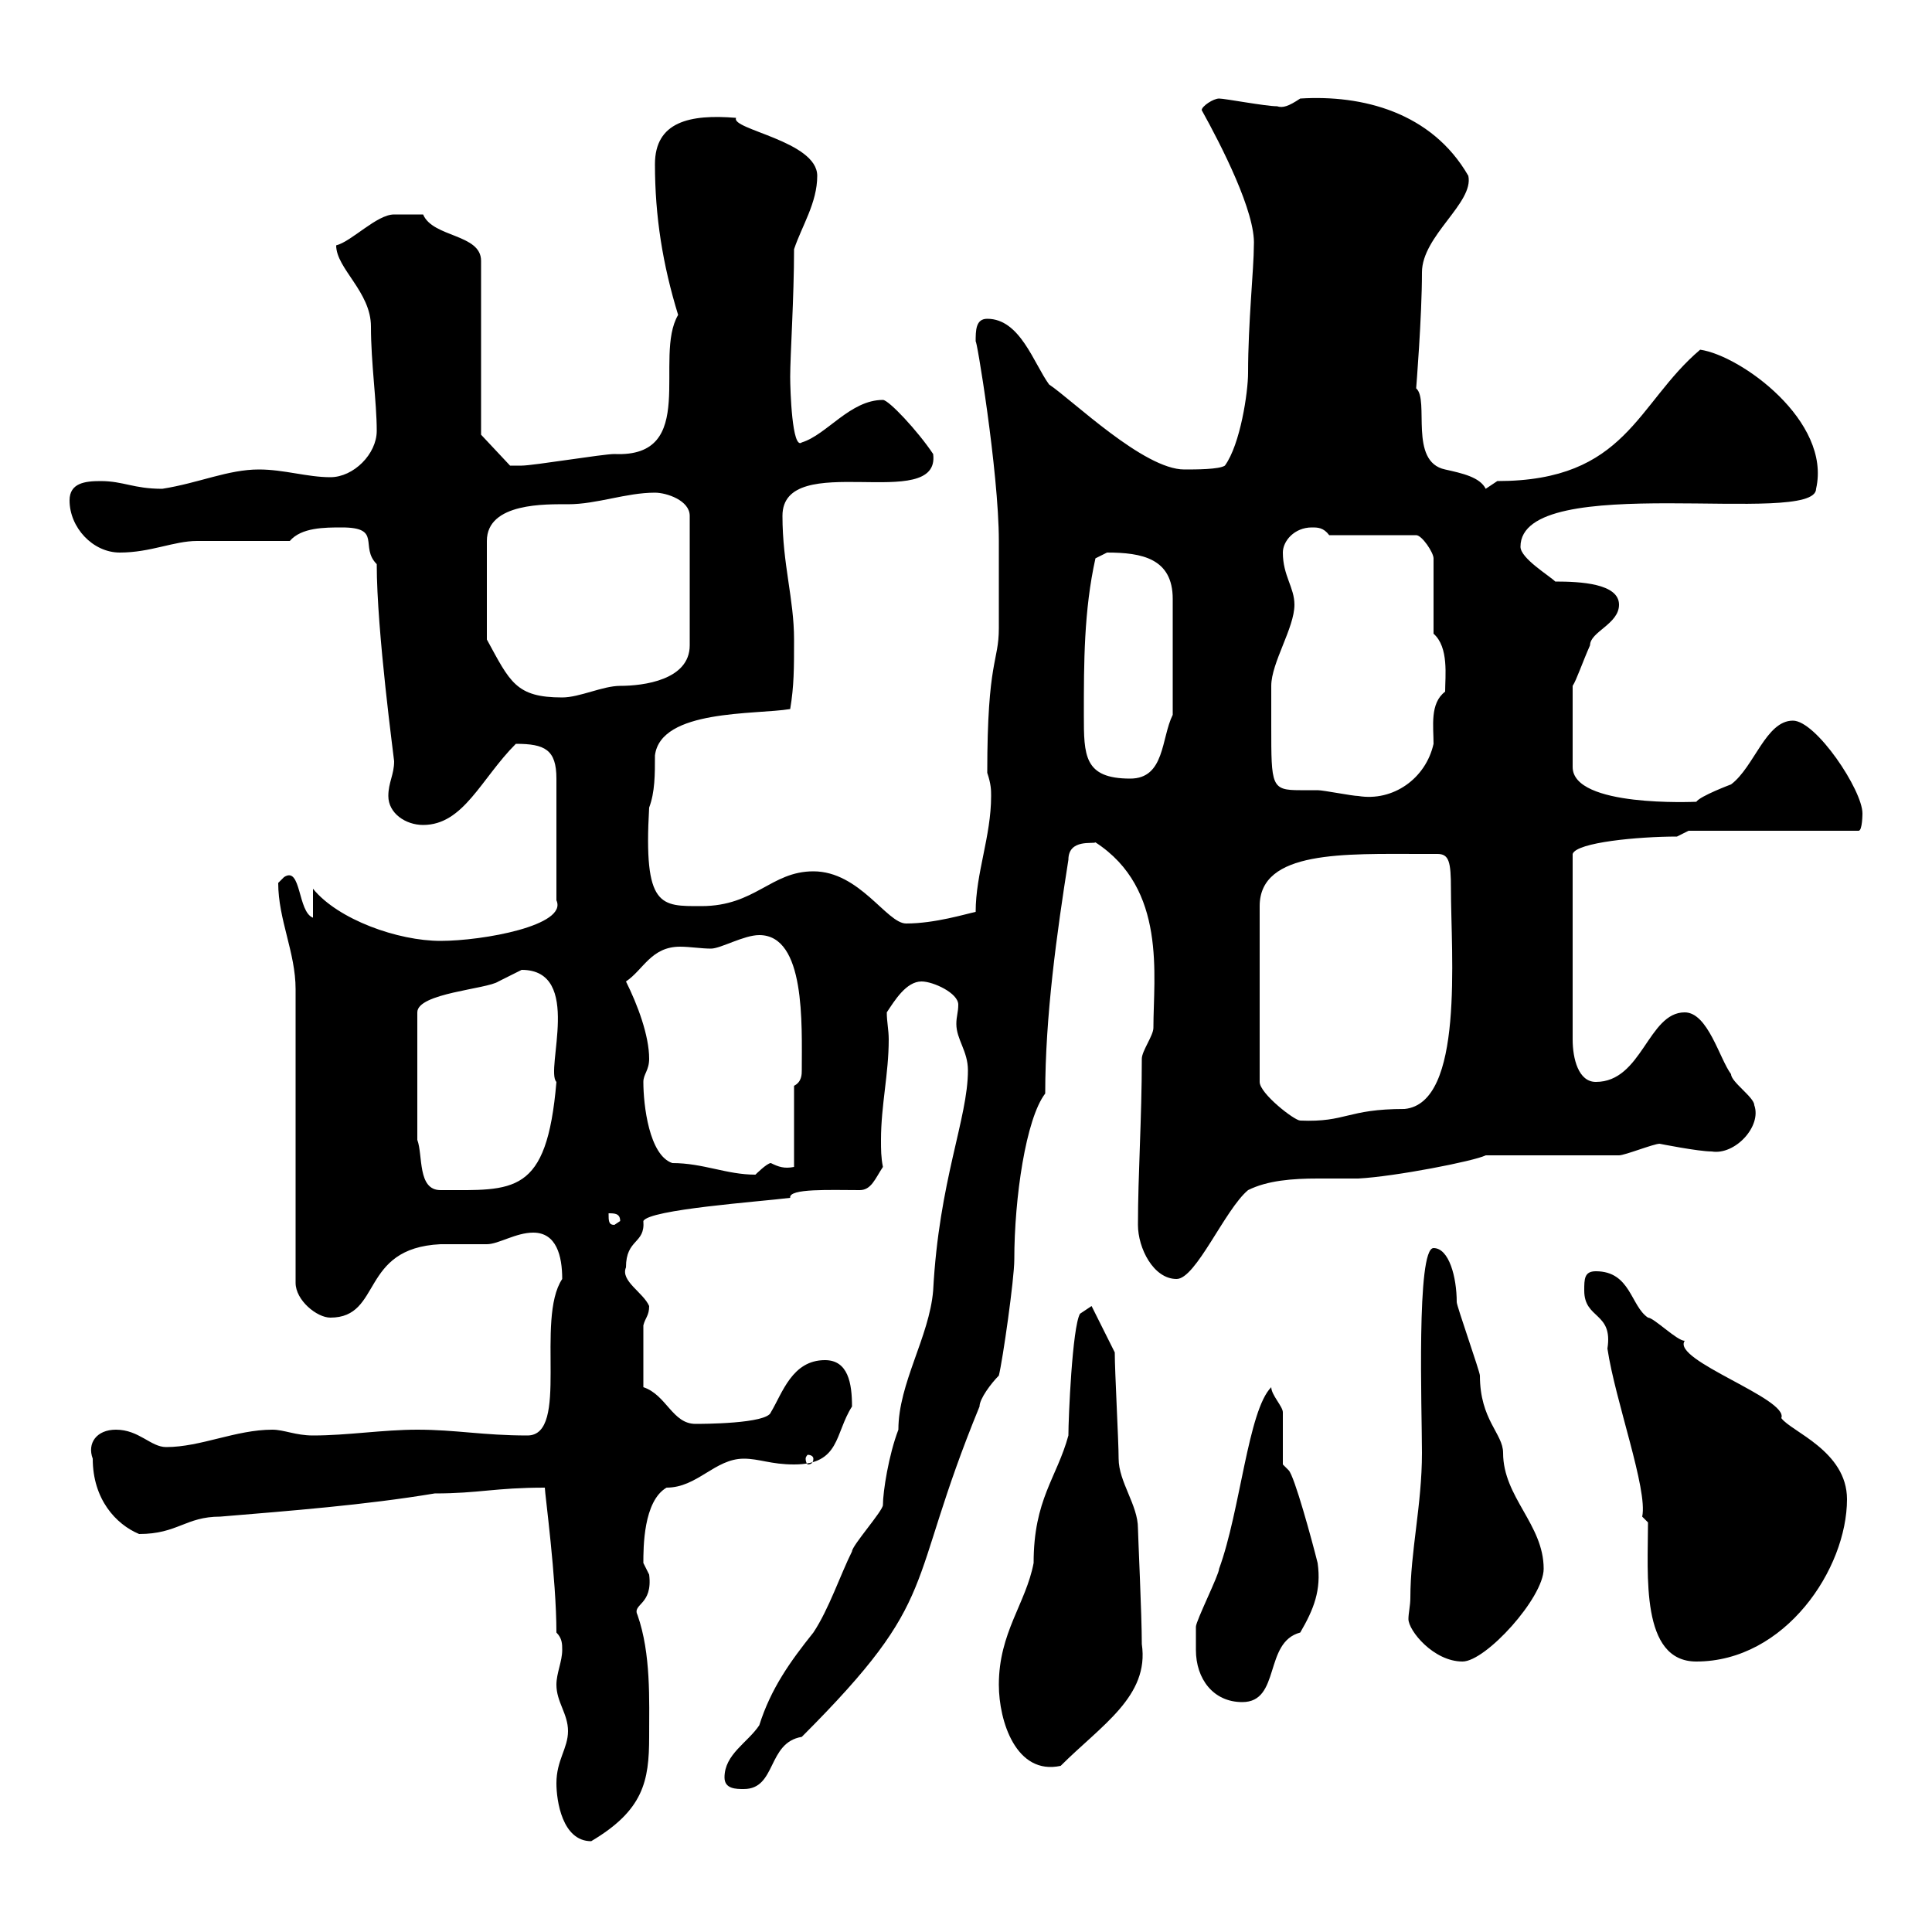 <svg xmlns="http://www.w3.org/2000/svg" xmlns:xlink="http://www.w3.org/1999/xlink" width="300" height="300"><path d="M86.40 276.90C86.40 279.60 87.30 285.90 91.80 285.90C99.90 281.10 100.80 276.60 100.80 269.70C100.80 264 101.10 256.80 99 250.80C98.10 249 101.40 249.30 100.80 244.50C100.80 244.50 99.90 242.70 99.90 242.70C99.90 240.30 99.90 233.10 103.50 231C108.30 231 111 226.50 115.50 226.50C117.90 226.50 119.70 227.40 123.30 227.40C130.50 227.40 129.60 222.60 132.30 218.40C132.30 214.80 131.70 211.20 128.10 211.20C123 211.20 121.50 216.30 119.70 219.30C119.10 221.10 108.90 221.10 108 221.10C104.40 221.10 103.50 216.60 99.90 215.40L99.90 205.80C100.20 204.60 100.80 204.30 100.80 202.80C99.90 200.70 96.30 198.90 97.20 196.80C97.20 192.30 100.20 193.20 99.90 189.60C100.80 187.80 117.90 186.60 122.70 186C122.40 184.50 129 184.80 133.50 184.80C135.30 184.80 135.90 183 137.10 181.20C136.80 179.70 136.80 178.50 136.80 177C136.80 171.60 138 166.80 138 161.40C138 159.90 137.70 158.70 137.70 157.20C138.90 155.40 140.70 152.40 143.10 152.40C144.90 152.40 148.80 154.20 148.80 156C148.80 157.20 148.50 157.80 148.50 159C148.50 161.40 150.30 163.20 150.30 166.20C150.30 173.70 145.80 183.30 144.90 200.40C144.30 207.60 139.50 214.80 139.50 222C138 225.90 137.10 231.60 137.10 233.70C137.10 234.60 132.30 240 132.30 240.90C130.50 244.50 128.70 249.90 126.30 253.50C122.70 258 119.70 262.20 117.90 267.90C116.10 270.60 112.50 272.40 112.50 276C112.50 277.80 114.30 277.80 115.50 277.80C120.60 277.80 119.10 270.60 124.50 269.70C146.40 247.80 140.40 246.90 152.10 218.40C152.10 217.20 153.90 214.80 155.10 213.60C155.70 211.20 157.50 198.60 157.50 195.60C157.50 186 159.30 173.70 162.30 169.80C162.30 157.80 164.10 144.90 165.90 133.50C165.90 130.20 169.80 131.10 170.10 130.80C181.20 138 179.10 151.50 179.10 159.60C179.10 160.80 177.30 163.20 177.30 164.40C177.30 173.70 176.70 182.40 176.70 190.20C176.70 193.80 179.10 198.60 182.70 198.60C185.70 198.60 190.20 187.80 193.80 184.80C196.80 183.30 200.70 183 204.60 183C207.30 183 209.40 183 210.90 183C216.60 182.70 228.90 180.30 230.70 179.40C233.40 179.40 248.70 179.40 251.40 179.40C252.30 179.40 256.80 177.60 257.70 177.60C257.70 177.60 263.70 178.80 265.80 178.80C269.40 179.40 273.60 174.90 272.40 171.60C272.40 170.40 268.80 168 268.80 166.80C267 164.40 265.20 157.20 261.60 157.20C255.90 157.20 255 168 247.80 168C245.10 168 244.20 164.40 244.20 161.40L244.20 132.60C244.80 130.80 254.40 129.90 260.40 129.90L262.20 129L288.60 129C289.20 129 289.20 126.30 289.20 126.30C289.20 122.70 282 111.90 278.40 111.90C274.20 111.90 272.40 119.10 268.80 121.80C268.80 121.80 264 123.60 263.40 124.50C263.10 124.50 244.20 125.40 244.20 119.10L244.20 106.50C244.80 105.60 245.70 102.90 246.90 100.20C246.90 98.10 251.40 96.90 251.40 93.90C251.40 90.60 245.40 90.30 241.50 90.30C240.60 89.40 236.10 86.70 236.10 84.90C236.10 72.90 282 81.90 282 75.90C284.40 65.40 270.30 55.20 264 54.30C254.10 62.70 252.60 74.70 232.50 74.70C232.50 74.70 230.70 75.90 230.70 75.90C229.80 74.10 227.10 73.50 224.40 72.90C218.70 71.70 222 62.10 219.90 60.30C219.90 60.30 220.80 49.20 220.80 42.30C220.80 36.60 228.90 31.50 228 27.30C222.30 17.40 211.50 14.70 201.90 15.30C200.10 16.50 199.20 16.80 198.30 16.50C196.50 16.50 190.20 15.30 189.30 15.30C188.40 15.30 186.60 16.50 186.60 17.10C189.60 22.50 195 33 194.70 38.10C194.70 41.70 193.80 50.10 193.80 57.90C193.80 60.90 192.60 69 190.20 72.30C189.30 72.90 185.70 72.90 183.90 72.90C177.60 72.90 166.50 62.10 162.90 59.70C160.50 56.40 158.40 49.50 153.30 49.50C151.50 49.50 151.50 51.30 151.50 53.10C151.50 51.60 155.10 73.20 155.10 84C155.10 86.70 155.10 95.70 155.10 97.50C155.10 102.90 153.30 102.30 153.30 120C153.90 121.80 153.90 122.70 153.90 123.60C153.90 129.90 151.50 135.60 151.50 141.60C150 141.90 145.20 143.40 140.70 143.40C137.70 143.40 133.50 135.30 126.30 135.30C119.70 135.30 117.30 140.70 108.90 140.70C102.60 140.70 99.90 141 100.80 125.40C101.70 123 101.70 120.30 101.70 117.30C102.60 110.10 117.30 111 122.70 110.10C123.30 106.50 123.30 103.80 123.30 99.30C123.30 93 121.50 87.60 121.50 80.10C121.50 69.60 146.10 79.80 144.90 70.50C142.50 66.90 138 62.10 137.10 62.10C132 62.10 128.40 67.50 124.50 68.70C123 69.90 122.70 60.60 122.70 58.50C122.70 55.20 123.30 46.20 123.30 38.70C124.50 35.10 126.90 31.50 126.90 27.30C126.90 21.90 113.40 20.10 114.30 18.30C107.10 17.70 101.70 18.90 101.70 25.50C101.70 33.60 102.90 41.10 105.30 48.90C101.40 55.50 108.60 71.10 95.40 70.50C93.60 70.50 82.80 72.30 81 72.30C80.10 72.30 79.80 72.30 79.20 72.30L74.70 67.50L74.70 40.50C74.70 36.30 67.20 36.90 65.70 33.30C63.90 33.30 61.50 33.30 61.20 33.30C58.50 33.30 54.60 37.50 52.20 38.10C52.20 41.70 57.60 45.30 57.60 50.70C57.60 56.40 58.50 62.40 58.50 66.90C58.50 70.50 54.90 74.10 51.30 74.10C47.70 74.10 44.10 72.90 40.20 72.90C35.40 72.90 30.90 75 25.20 75.90C20.70 75.90 19.20 74.70 15.60 74.70C13.20 74.70 10.80 75 10.80 77.70C10.80 81.90 14.40 85.80 18.60 85.80C23.40 85.80 27 84 30.60 84C32.40 84 43.20 84 45 84C46.80 81.90 50.40 81.90 53.10 81.90C59.40 81.90 55.80 84.90 58.50 87.60C58.50 98.10 61.20 117.90 61.20 118.20C61.20 120.30 60.30 121.50 60.30 123.60C60.30 126.30 63 128.10 65.70 128.10C72 128.10 74.70 120.90 80.10 115.50C84.60 115.50 86.40 116.40 86.40 120.90L86.40 139.80C88.20 143.70 75 146.10 68.40 146.10C61.80 146.10 52.50 142.80 48.60 138L48.60 142.50C46.20 141.60 46.80 134.40 44.10 136.20L43.20 137.10C43.20 142.80 45.90 147.90 45.90 153.60L45.90 199.20C45.90 201.90 49.20 204.60 51.30 204.60C59.40 204.60 55.80 193.80 68.40 193.20C69.30 193.20 74.70 193.20 75.60 193.20C77.40 193.20 80.10 191.40 82.80 191.40C86.40 191.40 87.30 195 87.30 198.60C83.10 204.90 88.50 222.90 81.90 222.90C75 222.90 70.80 222 64.80 222C59.40 222 54 222.90 48.60 222.90C45.90 222.90 44.10 222 42.30 222C36.60 222 31.20 224.70 25.80 224.70C23.40 224.70 21.60 222 18 222C15 222 13.50 224.10 14.40 226.50C14.40 232.80 18 236.70 21.60 238.20C27.60 238.20 28.80 235.50 34.20 235.50C45 234.60 56.70 233.70 67.50 231.90C74.40 231.90 76.80 231 84.60 231C84.60 231.90 86.40 245.10 86.40 253.50C87.30 254.40 87.30 255.30 87.30 256.20C87.30 258 86.40 259.80 86.40 261.60C86.40 264.30 88.20 266.10 88.20 268.80C88.20 271.50 86.40 273.30 86.40 276.90ZM155.10 261.60C155.10 267.30 157.80 275.70 164.70 274.20C171 267.90 178.50 263.40 177.30 255.30C177.30 250.80 176.70 238.20 176.70 237.30C176.70 233.70 173.70 230.10 173.70 226.50C173.70 223.80 173.10 213 173.10 210L169.50 202.80L167.70 204C166.50 206.10 165.90 220.20 165.90 222.90C164.10 229.50 160.50 232.80 160.50 242.70C159.30 249 155.10 253.50 155.10 261.60ZM185.70 256.20C185.70 260.70 188.40 264.30 192.90 264.30C198.90 264.30 196.20 255 201.90 253.50C204 249.90 205.20 246.90 204.60 242.70C203.70 239.10 201 229.20 200.10 228.30L199.20 227.40C199.20 226.50 199.20 220.20 199.20 219.30C199.20 218.40 197.40 216.60 197.40 215.40C193.80 219 192.60 234.60 189.30 243.60C189.30 244.50 185.70 251.70 185.70 252.60C185.70 252.60 185.70 255.30 185.70 256.20ZM219 248.10C219 249.30 218.70 250.50 218.70 251.40C218.70 253.20 222.60 258 227.10 258C230.70 258 239.70 248.10 239.70 243.60C239.70 236.70 233.40 232.50 233.40 225.60C233.40 222.60 229.80 220.50 229.80 213.60C229.80 213 226.20 202.80 226.20 202.20C226.20 198.30 225 193.80 222.60 193.80C219.90 193.80 220.80 219 220.80 225.60C220.80 233.70 219 240.90 219 248.10ZM255.90 236.40C255.90 244.50 254.70 258 263.40 258C277.20 258 286.80 243.60 286.80 232.80C286.80 225.30 278.10 222.30 276.60 220.20C277.80 217.20 259.50 211.20 261.60 208.20C260.40 208.20 256.80 204.60 255.90 204.60C253.20 202.80 253.20 197.40 247.80 197.40C246 197.40 246 198.60 246 200.40C246 204.90 250.50 203.70 249.60 209.40C250.80 217.50 255.90 231.30 255 235.50ZM126.30 226.50C126.30 227.10 126 227.40 125.40 227.40C125.40 227.40 125.10 227.10 125.10 226.50C125.10 226.20 125.40 225.90 125.40 225.90C126 225.90 126.30 226.20 126.30 226.50ZM94.50 188.40C95.40 188.40 96.30 188.40 96.30 189.60L95.40 190.20C94.50 190.20 94.50 189.60 94.50 188.40ZM64.80 177L64.80 157.20C64.80 154.20 75.60 153.60 77.40 152.40C77.40 152.40 81 150.60 81 150.60C90.60 150.60 84.60 166.20 86.40 168C84.90 185.70 79.80 184.80 68.40 184.80C64.80 184.80 65.70 179.40 64.80 177ZM99.90 168C99.90 166.80 100.80 166.20 100.80 164.40C100.80 160.80 99 156 97.20 152.40C99.90 150.60 101.10 147 105.60 147C107.10 147 108.90 147.30 110.40 147.30C111.90 147.30 115.50 145.20 117.90 145.20C125.10 145.20 124.50 159 124.50 166.20C124.50 166.80 124.50 168 123.30 168.60L123.30 181.20C121.80 181.50 120.90 181.20 119.70 180.60C119.10 180.60 117.30 182.40 117.30 182.40C112.80 182.40 109.20 180.60 104.40 180.60C100.80 179.40 99.90 171.60 99.90 168ZM220.80 132.60C221.70 132.60 222.30 132.60 223.20 132.60C225 132.60 225.30 133.80 225.30 138C225.30 148.20 227.40 171.30 218.10 172.20C209.10 172.20 209.10 174.30 201.90 174C201 174 195.60 169.80 195.60 168L195.60 140.70C195.60 132 208.80 132.60 220.80 132.60ZM197.40 112.80C197.40 111 197.40 106.50 197.40 106.50C197.40 102.90 201 97.50 201 93.90C201 91.20 199.20 89.40 199.20 85.80C199.20 84 201 81.90 203.70 81.90C204.60 81.90 205.50 81.90 206.40 83.10L219.90 83.10C220.80 83.10 222.60 85.80 222.60 86.70L222.60 98.40C225 100.50 224.40 105 224.40 107.40C222 109.20 222.60 112.80 222.60 115.50C221.40 120.90 216.30 124.50 210.90 123.60C210 123.60 205.50 122.70 204.60 122.70C203.70 122.70 202.50 122.70 201.90 122.70C197.40 122.70 197.40 122.10 197.40 112.80ZM168.30 111C168.30 102.90 168.30 94.80 170.10 86.70C170.10 86.70 171.90 85.80 171.90 85.80C177.30 85.80 182.10 86.70 182.10 93L182.10 111C180.30 114.60 180.90 120.90 175.50 120.90C168.30 120.90 168.30 117.30 168.30 111ZM101.70 76.50C103.50 76.50 107.10 77.70 107.10 80.10L107.10 100.20C107.10 105.60 99.90 106.50 96.30 106.50C93.60 106.50 90 108.30 87.30 108.30C80.10 108.30 79.20 105.90 75.60 99.30L75.60 84C75.60 78 84.90 78.30 88.20 78.30C92.70 78.30 97.20 76.50 101.70 76.50Z"/></svg>